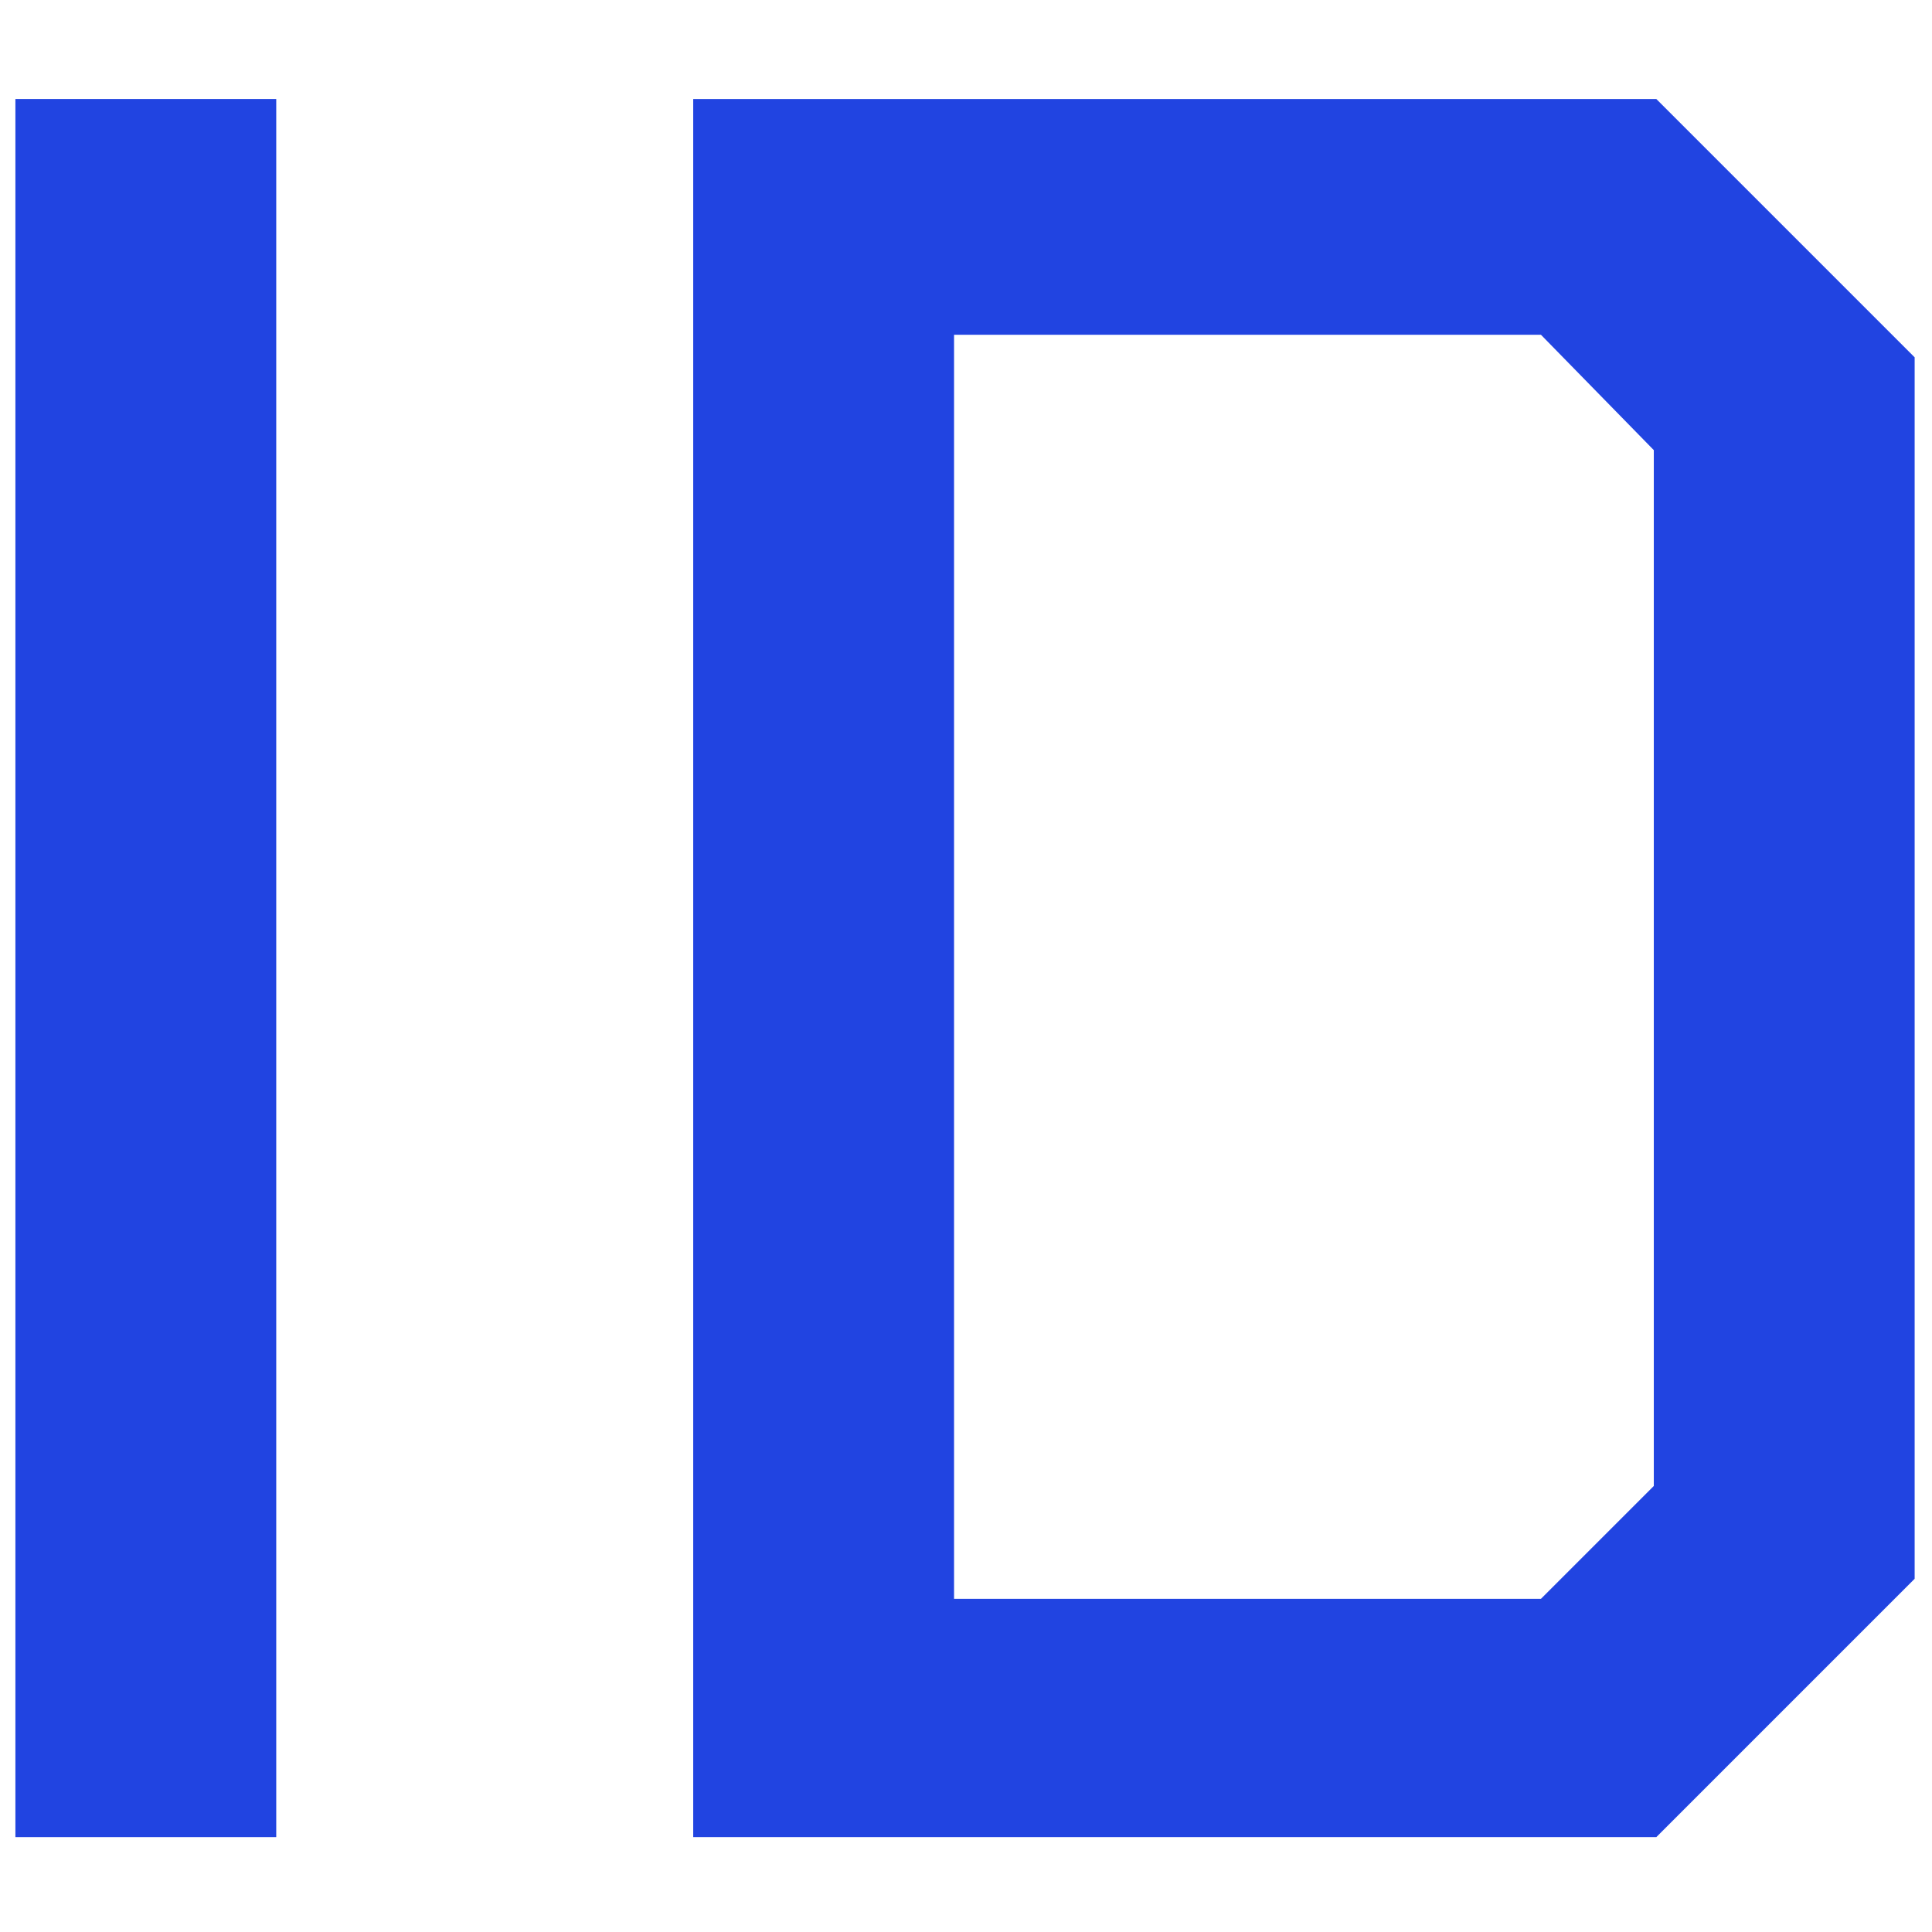 <?xml version="1.0" encoding="UTF-8" standalone="no"?>
<!DOCTYPE svg PUBLIC "-//W3C//DTD SVG 1.1//EN" "http://www.w3.org/Graphics/SVG/1.1/DTD/svg11.dtd">
<svg width="100%" height="100%" viewBox="0 0 110 110" version="1.1" xmlns="http://www.w3.org/2000/svg" xmlns:xlink="http://www.w3.org/1999/xlink" xml:space="preserve" xmlns:serif="http://www.serif.com/" style="fill-rule:evenodd;clip-rule:evenodd;stroke-linejoin:round;stroke-miterlimit:2;">
    <g transform="matrix(7.14,0,0,7.14,-5.385,-2.503)">
        <path d="M13.962,15L6.282,15L6.282,1.14L13.962,1.14L16.022,3.2L16.022,12.94L13.962,15ZM8.362,3.02L8.362,13.1L13.042,13.1L13.942,12.2L13.942,3.94L13.042,3.02L8.362,3.02Z" style="fill:rgb(33,68,225);fill-rule:nonzero;"/>
    </g>
    <g transform="matrix(7.14,0,0,7.14,-5.385,-2.503)">
        <rect x="0.877" y="1.14" width="2.08" height="13.86" style="fill:rgb(33,68,225);fill-rule:nonzero;"/>
    </g>
</svg>
